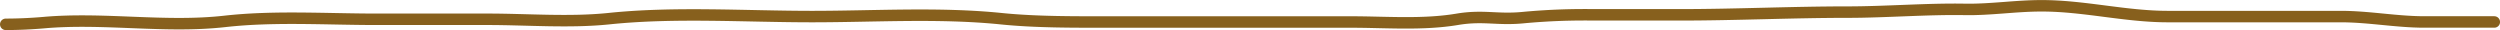 <svg xmlns="http://www.w3.org/2000/svg" width="616.89" height="7.46" viewBox="0 0 616.89 7.46"><defs><style>.a{fill:none;stroke:#87601d;stroke-linecap:round;stroke-linejoin:round;stroke-width:2.83px;}</style></defs><path class="a" d="M615.48,5.42c-5.74,0-11.47,0-17.21,0-7,0-13.83-1.35-20.83-1.33-14.18,0-28.35,0-42.52,0-10.46,0-20.64-2.66-31.13-2.66-6.49,0-12.59,1-19,.89-9-.17-19.64.67-28.67.67-14,0-27.81.67-41.63.67-7.09,0-14.18,0-21.27,0a162.79,162.79,0,0,0-17.1.66c-6.65.69-10-.66-16.63.46-8.5,1.41-17.53.65-26.11.65H274c-8.78,0-18.26.07-27-.82-15.3-1.55-31.16-.52-46.58-.52-16.56,0-33.92-1.18-50.21.52-9.72,1-20,.15-29.85.15H92.85c-12.35,0-25.16-.85-37.39.52-14.71,1.65-29.86-1-44.6.3C7.69,5.85,4.57,6,1.42,6"/></svg>